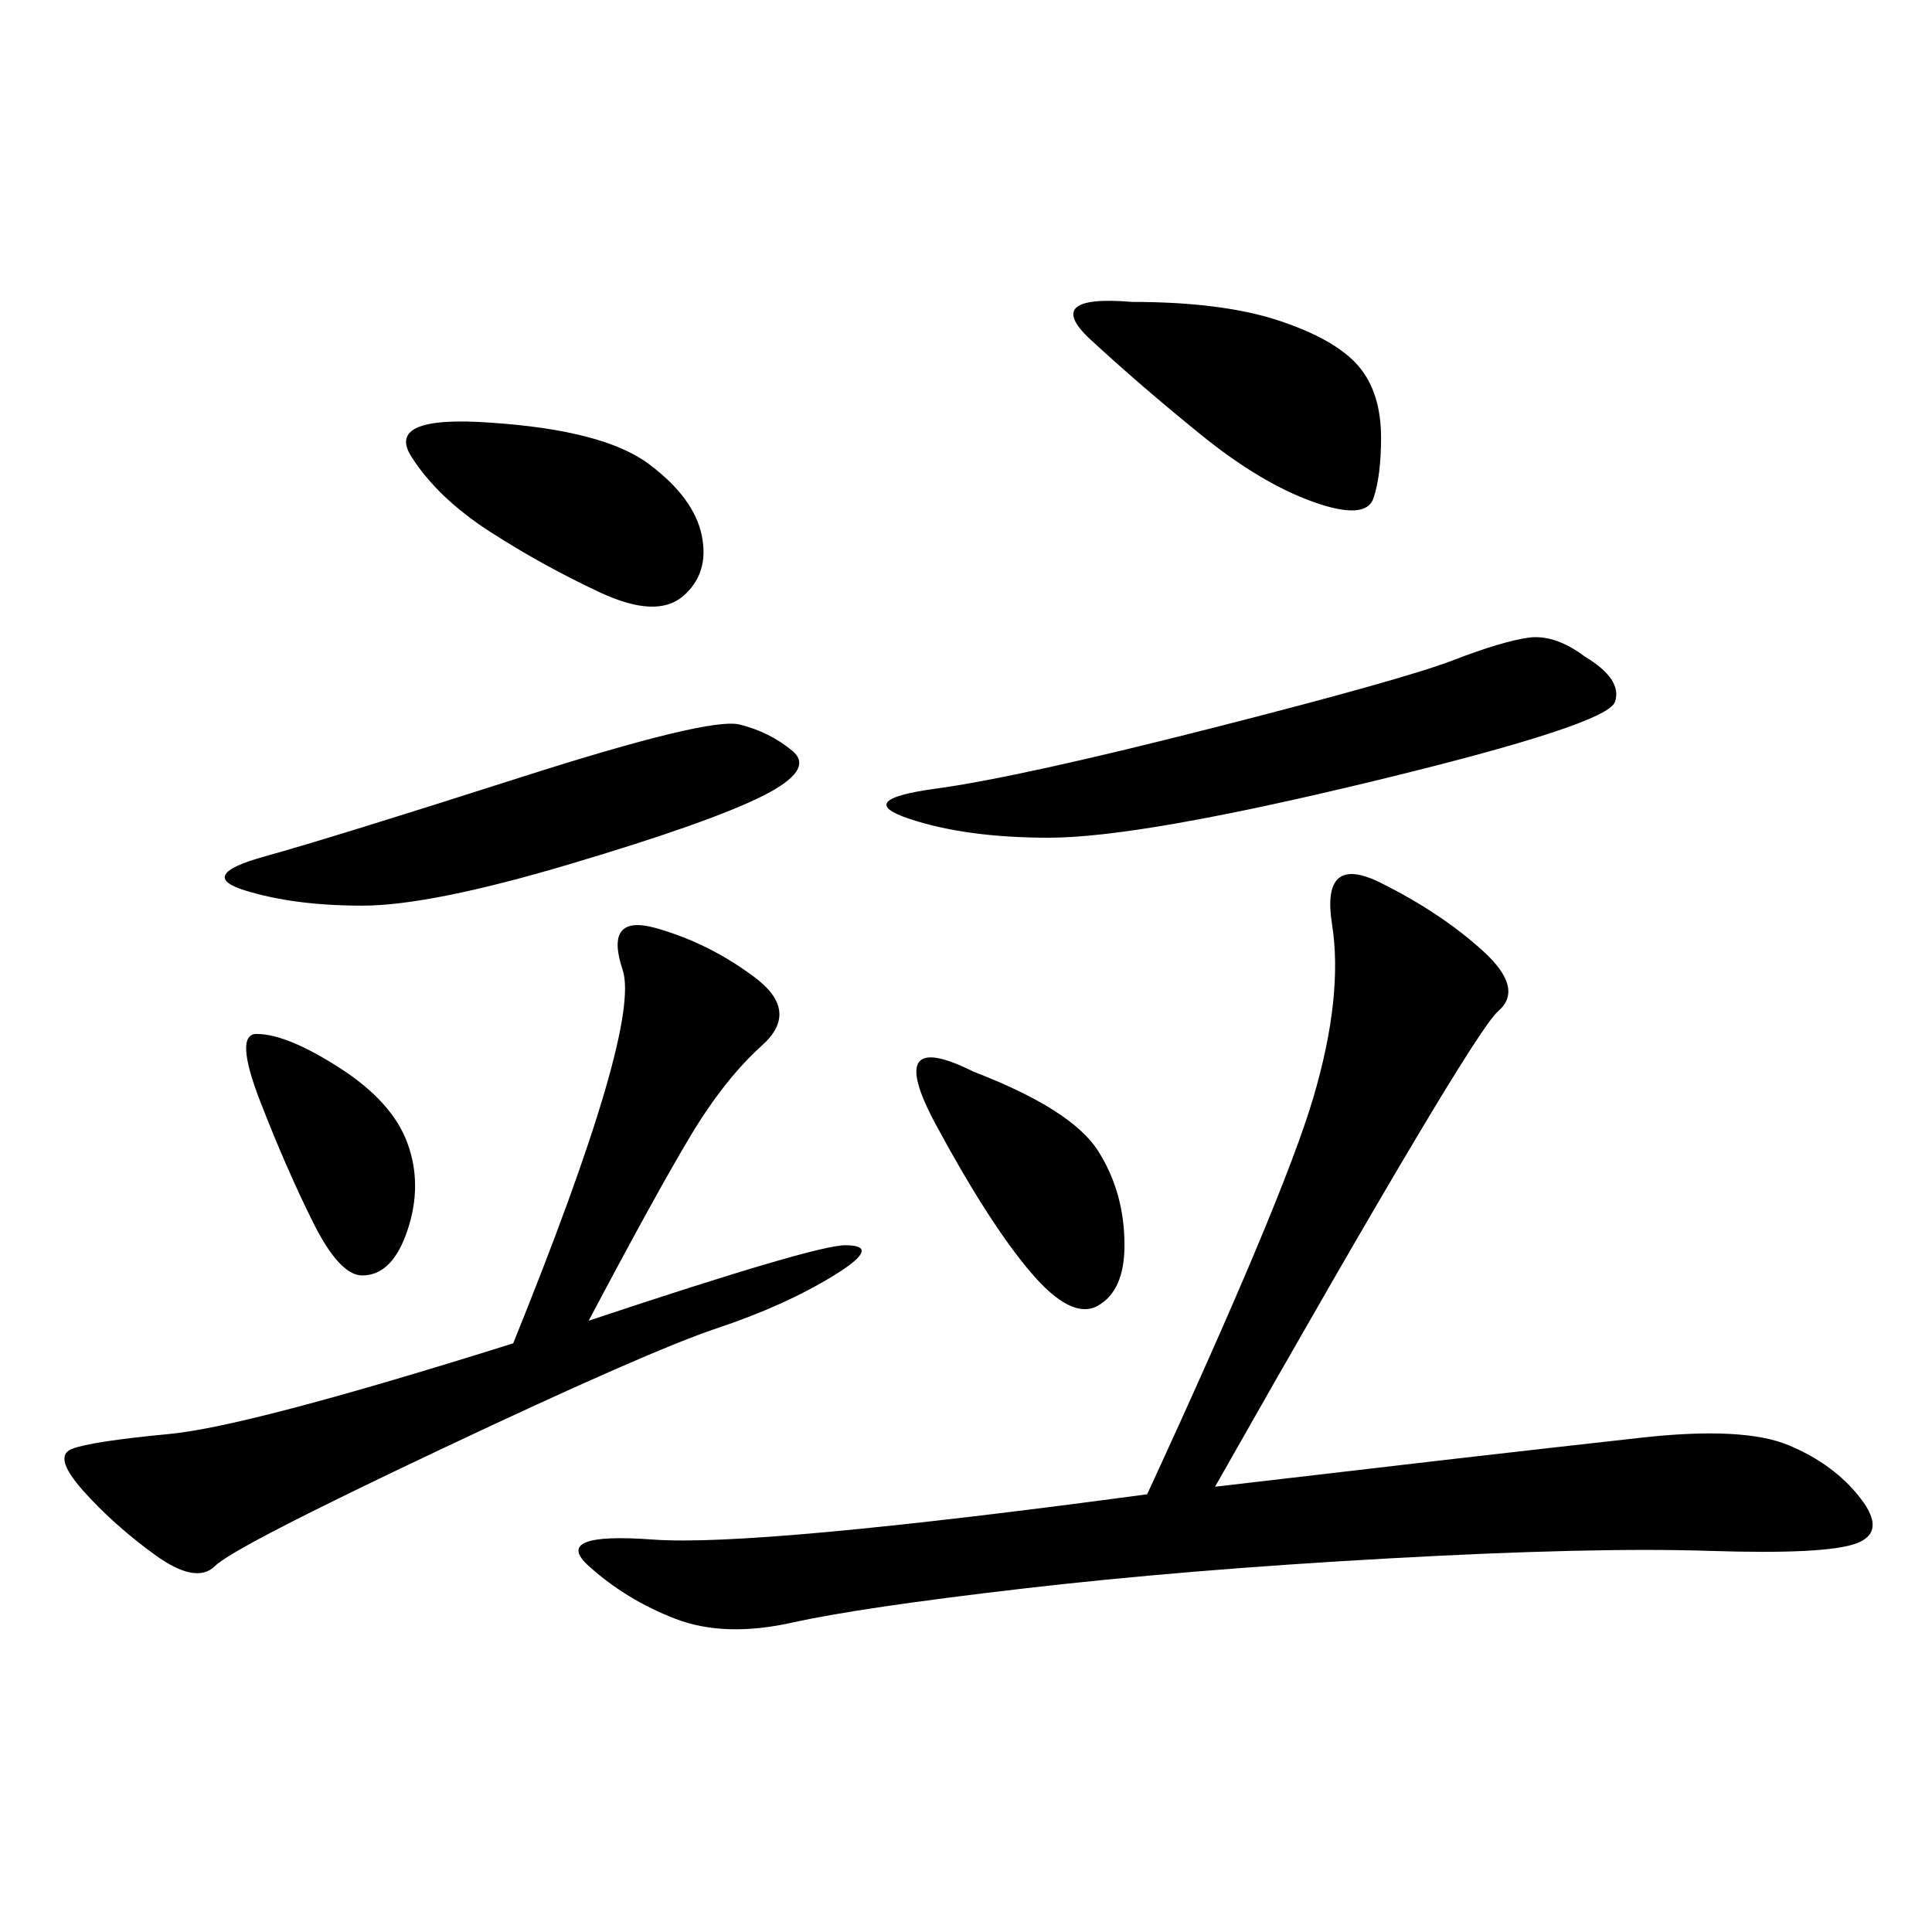 <svg xmlns="http://www.w3.org/2000/svg" xmlns:xlink="http://www.w3.org/1999/xlink" width="300" height="300"><path d="M188.67 230.86Q208.59 228.52 223.83 226.76Q239.06 225 254.88 223.24Q270.70 221.48 277.73 224.41Q284.77 227.34 288.87 232.62Q292.97 237.89 288.28 239.65Q283.59 241.41 265.43 240.82Q247.27 240.23 215.63 241.99Q183.98 243.75 158.79 246.68Q133.59 249.61 123.05 251.95Q112.50 254.30 104.88 251.37Q97.27 248.44 91.41 243.16Q85.55 237.89 101.37 239.06Q117.19 240.23 178.13 232.03L178.13 232.03Q199.22 186.33 203.91 170.51Q208.59 154.69 206.84 143.55Q205.08 132.42 214.45 137.11Q223.83 141.80 230.27 147.66Q236.72 153.52 232.62 157.03Q228.52 160.55 188.67 230.86L188.67 230.86ZM91.41 205.08Q126.56 193.36 131.25 193.36L131.25 193.36Q137.11 193.36 129.49 198.05Q121.88 202.73 111.33 206.25Q100.78 209.77 68.55 225Q36.33 240.23 33.40 243.16Q30.47 246.09 24.02 241.41Q17.58 236.72 12.89 231.45Q8.20 226.17 11.13 225Q14.06 223.83 26.37 222.66Q38.67 221.48 79.69 208.59L79.69 208.59Q99.61 159.38 96.68 150.59Q93.75 141.80 101.95 144.14Q110.16 146.48 117.19 151.76Q124.22 157.03 118.36 162.30Q112.50 167.58 107.23 176.37Q101.95 185.16 91.41 205.08L91.41 205.08ZM246.09 101.95Q251.95 105.47 250.78 108.98Q249.61 112.50 213.28 121.29Q176.95 130.08 162.89 130.08L162.89 130.08Q150 130.08 141.21 127.15Q132.42 124.22 145.31 122.46Q158.20 120.70 188.09 113.09Q217.97 105.47 225.59 102.54Q233.20 99.61 237.30 99.02Q241.41 98.44 246.09 101.95L246.09 101.95ZM114.84 112.50Q119.53 113.67 123.05 116.60Q126.56 119.53 118.36 123.63Q110.16 127.73 88.48 134.18Q66.80 140.63 56.25 140.63L56.25 140.63Q45.70 140.63 38.09 138.28Q30.47 135.94 41.02 133.01Q51.56 130.08 80.86 120.70Q110.16 111.33 114.84 112.50L114.84 112.50ZM175.78 46.88Q189.84 46.88 198.63 49.80Q207.42 52.73 210.94 56.84Q214.45 60.94 214.45 67.97L214.45 67.97Q214.45 73.83 213.28 77.34Q212.11 80.86 203.91 77.93Q195.70 75 186.33 67.38Q176.95 59.77 169.34 52.73Q161.72 45.70 175.78 46.88L175.78 46.88ZM76.17 65.63Q93.75 66.80 100.78 72.07Q107.81 77.34 108.98 83.20Q110.16 89.06 106.05 92.58Q101.95 96.09 93.16 91.99Q84.38 87.89 76.17 82.62Q67.97 77.34 63.87 70.90Q59.77 64.45 76.17 65.63L76.17 65.63ZM151.17 166.41Q166.41 172.27 170.51 178.71Q174.61 185.16 174.61 193.36L174.61 193.36Q174.61 200.39 170.51 202.73Q166.41 205.08 159.96 197.46Q153.52 189.84 145.31 174.61Q137.11 159.38 151.17 166.41L151.17 166.41ZM39.84 160.55Q44.53 160.55 52.73 165.82Q60.94 171.09 63.28 177.54Q65.63 183.98 63.28 191.02Q60.94 198.05 56.25 198.05L56.25 198.05Q52.73 198.05 48.63 189.84Q44.53 181.64 40.43 171.09Q36.33 160.55 39.84 160.55L39.84 160.55Z"/></svg>
